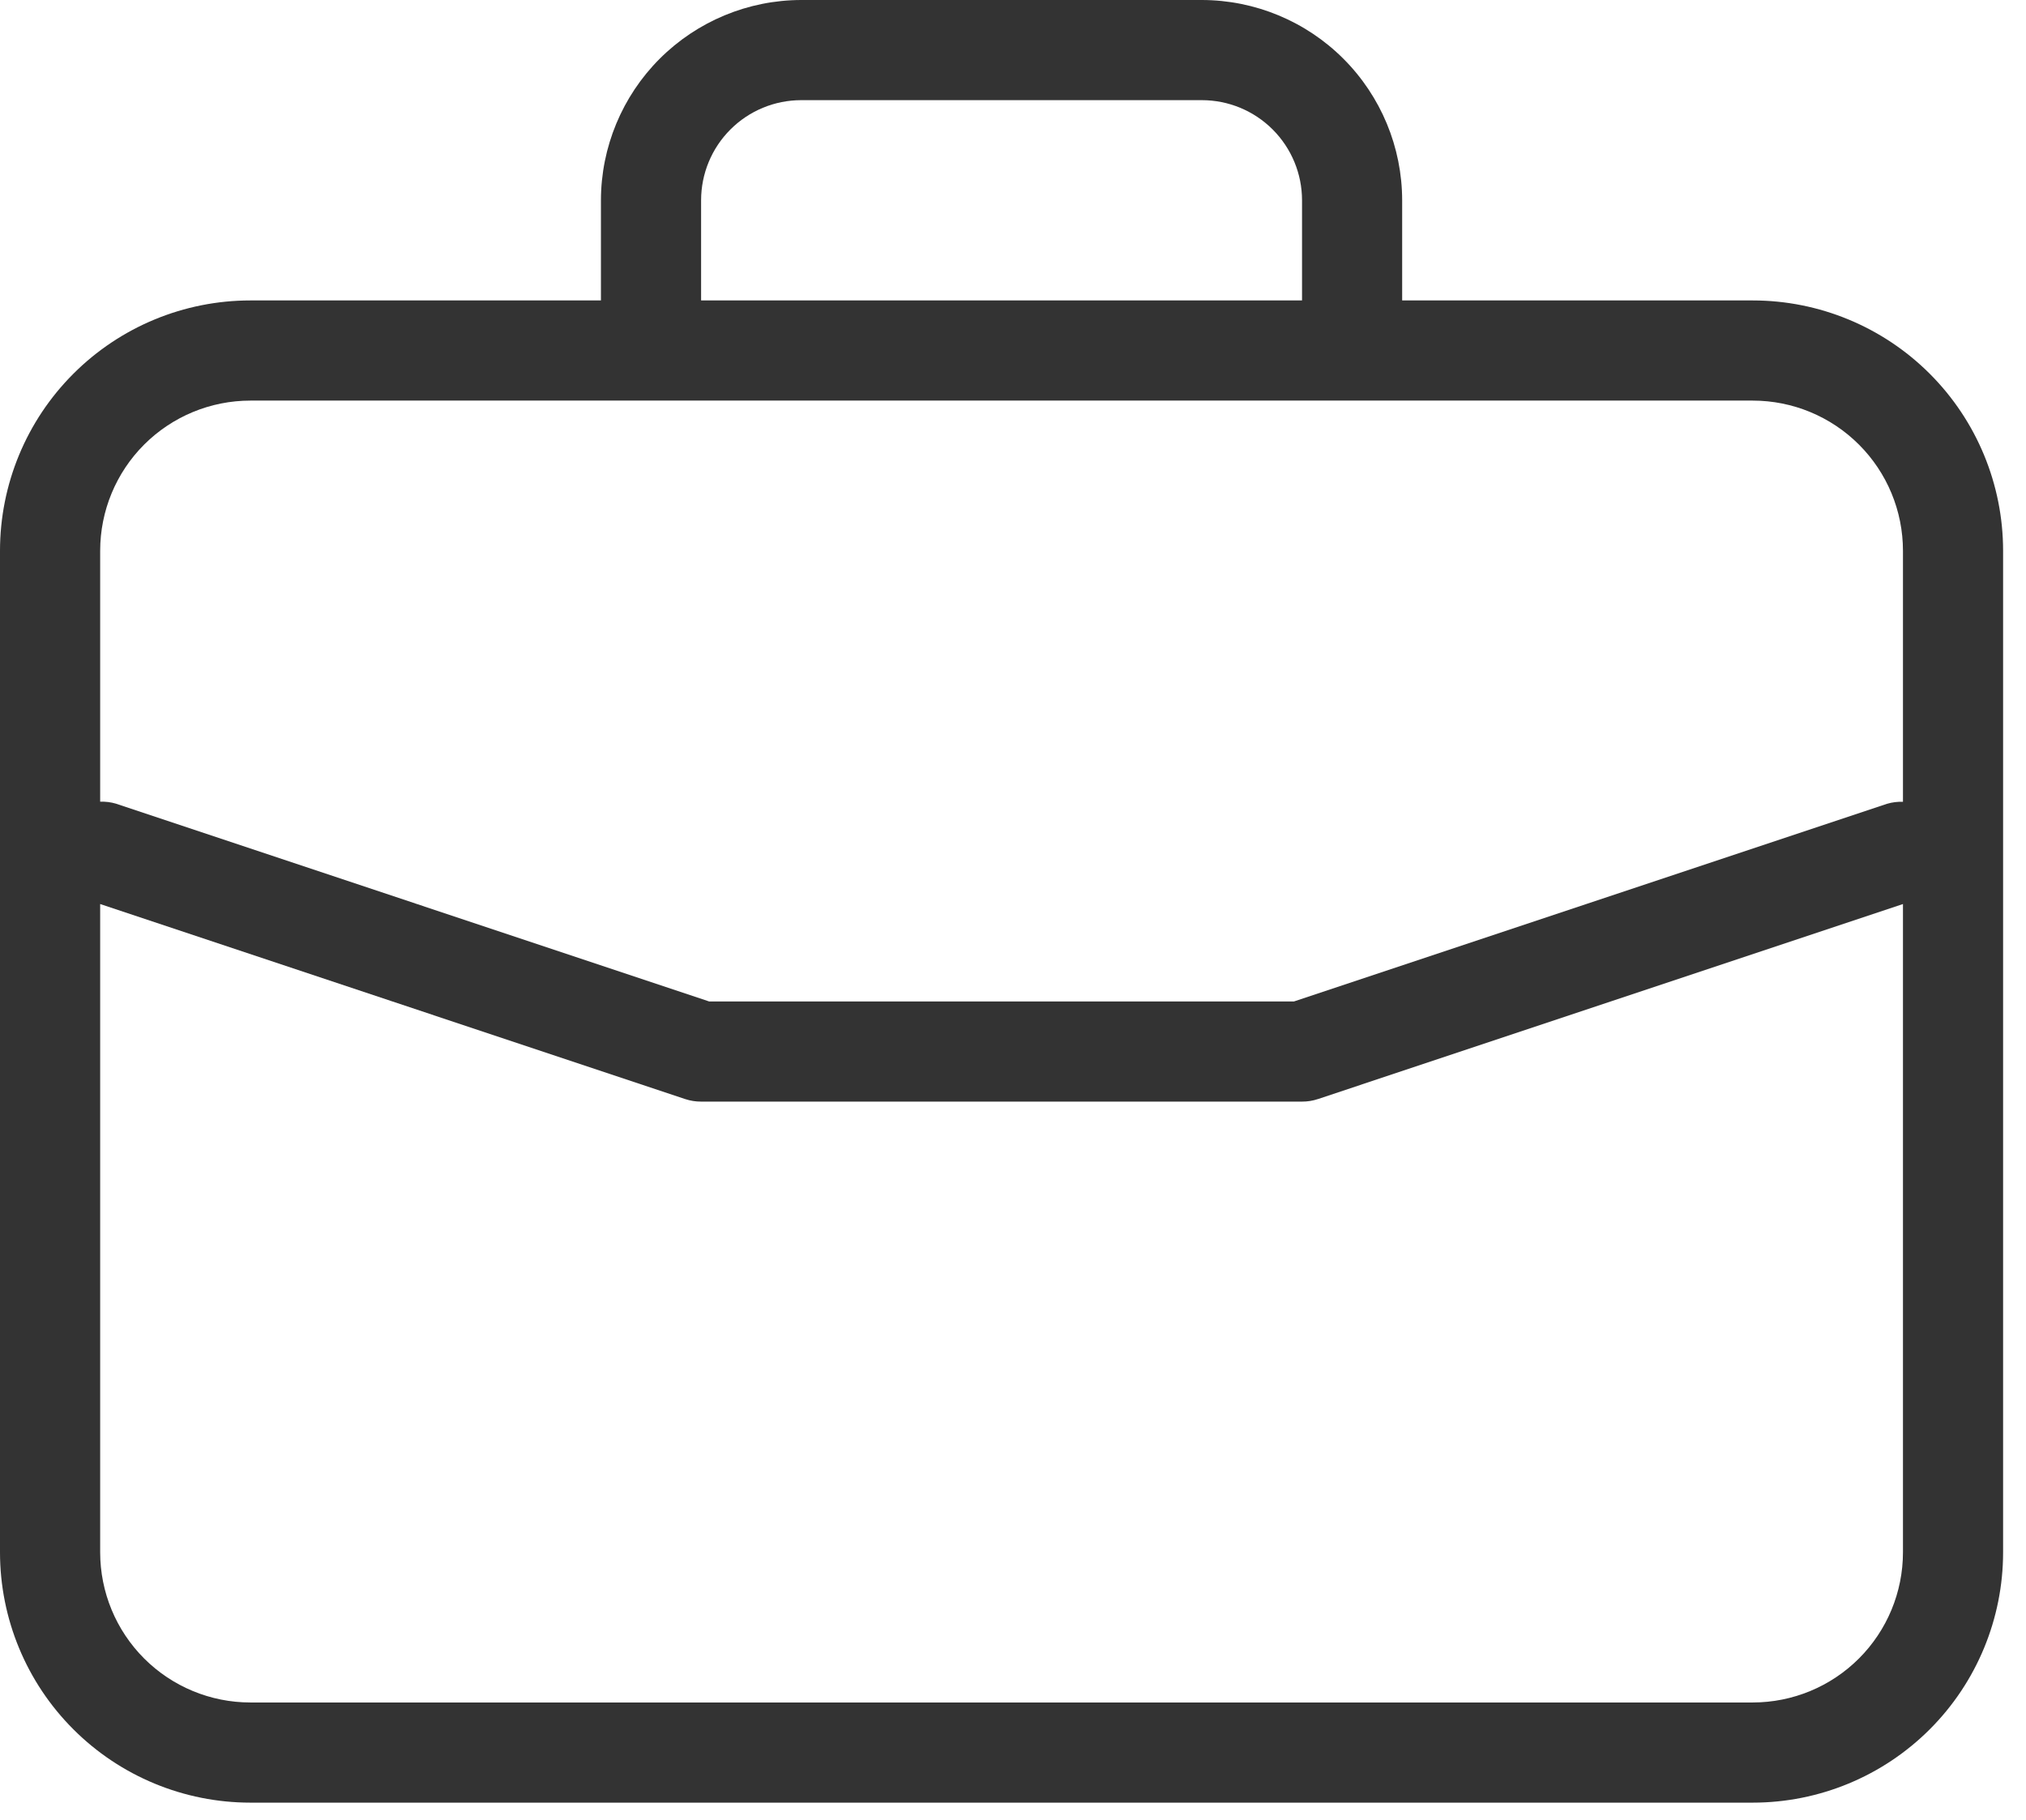 <svg width="59" height="53" viewBox="0 0 59 53" fill="none" xmlns="http://www.w3.org/2000/svg">
<path d="M51.042 8.75H40.833V5.833C40.831 4.287 40.216 2.805 39.122 1.711C38.029 0.618 36.546 0.002 35 0H23.333C21.787 0.002 20.305 0.618 19.211 1.711C18.118 2.805 17.502 4.287 17.5 5.833V8.75H7.292C5.358 8.75 3.503 9.518 2.136 10.886C0.768 12.253 0 14.108 0 16.042V45.208C0 47.142 0.768 48.997 2.136 50.364C3.503 51.732 5.358 52.5 7.292 52.5H51.042C52.975 52.5 54.83 51.732 56.198 50.364C57.565 48.997 58.333 47.142 58.333 45.208V16.042C58.333 14.108 57.565 12.253 56.198 10.886C54.83 9.518 52.975 8.75 51.042 8.75ZM20.417 5.833C20.417 5.06 20.724 4.318 21.271 3.771C21.818 3.224 22.56 2.917 23.333 2.917H35C35.773 2.917 36.515 3.224 37.062 3.771C37.609 4.318 37.917 5.06 37.917 5.833V8.75H20.417V5.833ZM55.417 45.208C55.417 46.369 54.956 47.481 54.135 48.302C53.315 49.122 52.202 49.583 51.042 49.583H7.292C6.131 49.583 5.019 49.122 4.198 48.302C3.378 47.481 2.917 46.369 2.917 45.208V26.329L19.956 32.01C20.105 32.059 20.26 32.084 20.417 32.083H37.917C38.073 32.084 38.229 32.059 38.377 32.01L55.417 26.329V45.208ZM55.417 23.351C55.261 23.346 55.105 23.365 54.956 23.409L37.68 29.167H20.653L3.377 23.406C3.228 23.362 3.072 23.343 2.917 23.348V16.042C2.917 14.881 3.378 13.768 4.198 12.948C5.019 12.128 6.131 11.667 7.292 11.667H51.042C52.202 11.667 53.315 12.128 54.135 12.948C54.956 13.768 55.417 14.881 55.417 16.042V23.351Z" fill="#333333"/>
</svg>
